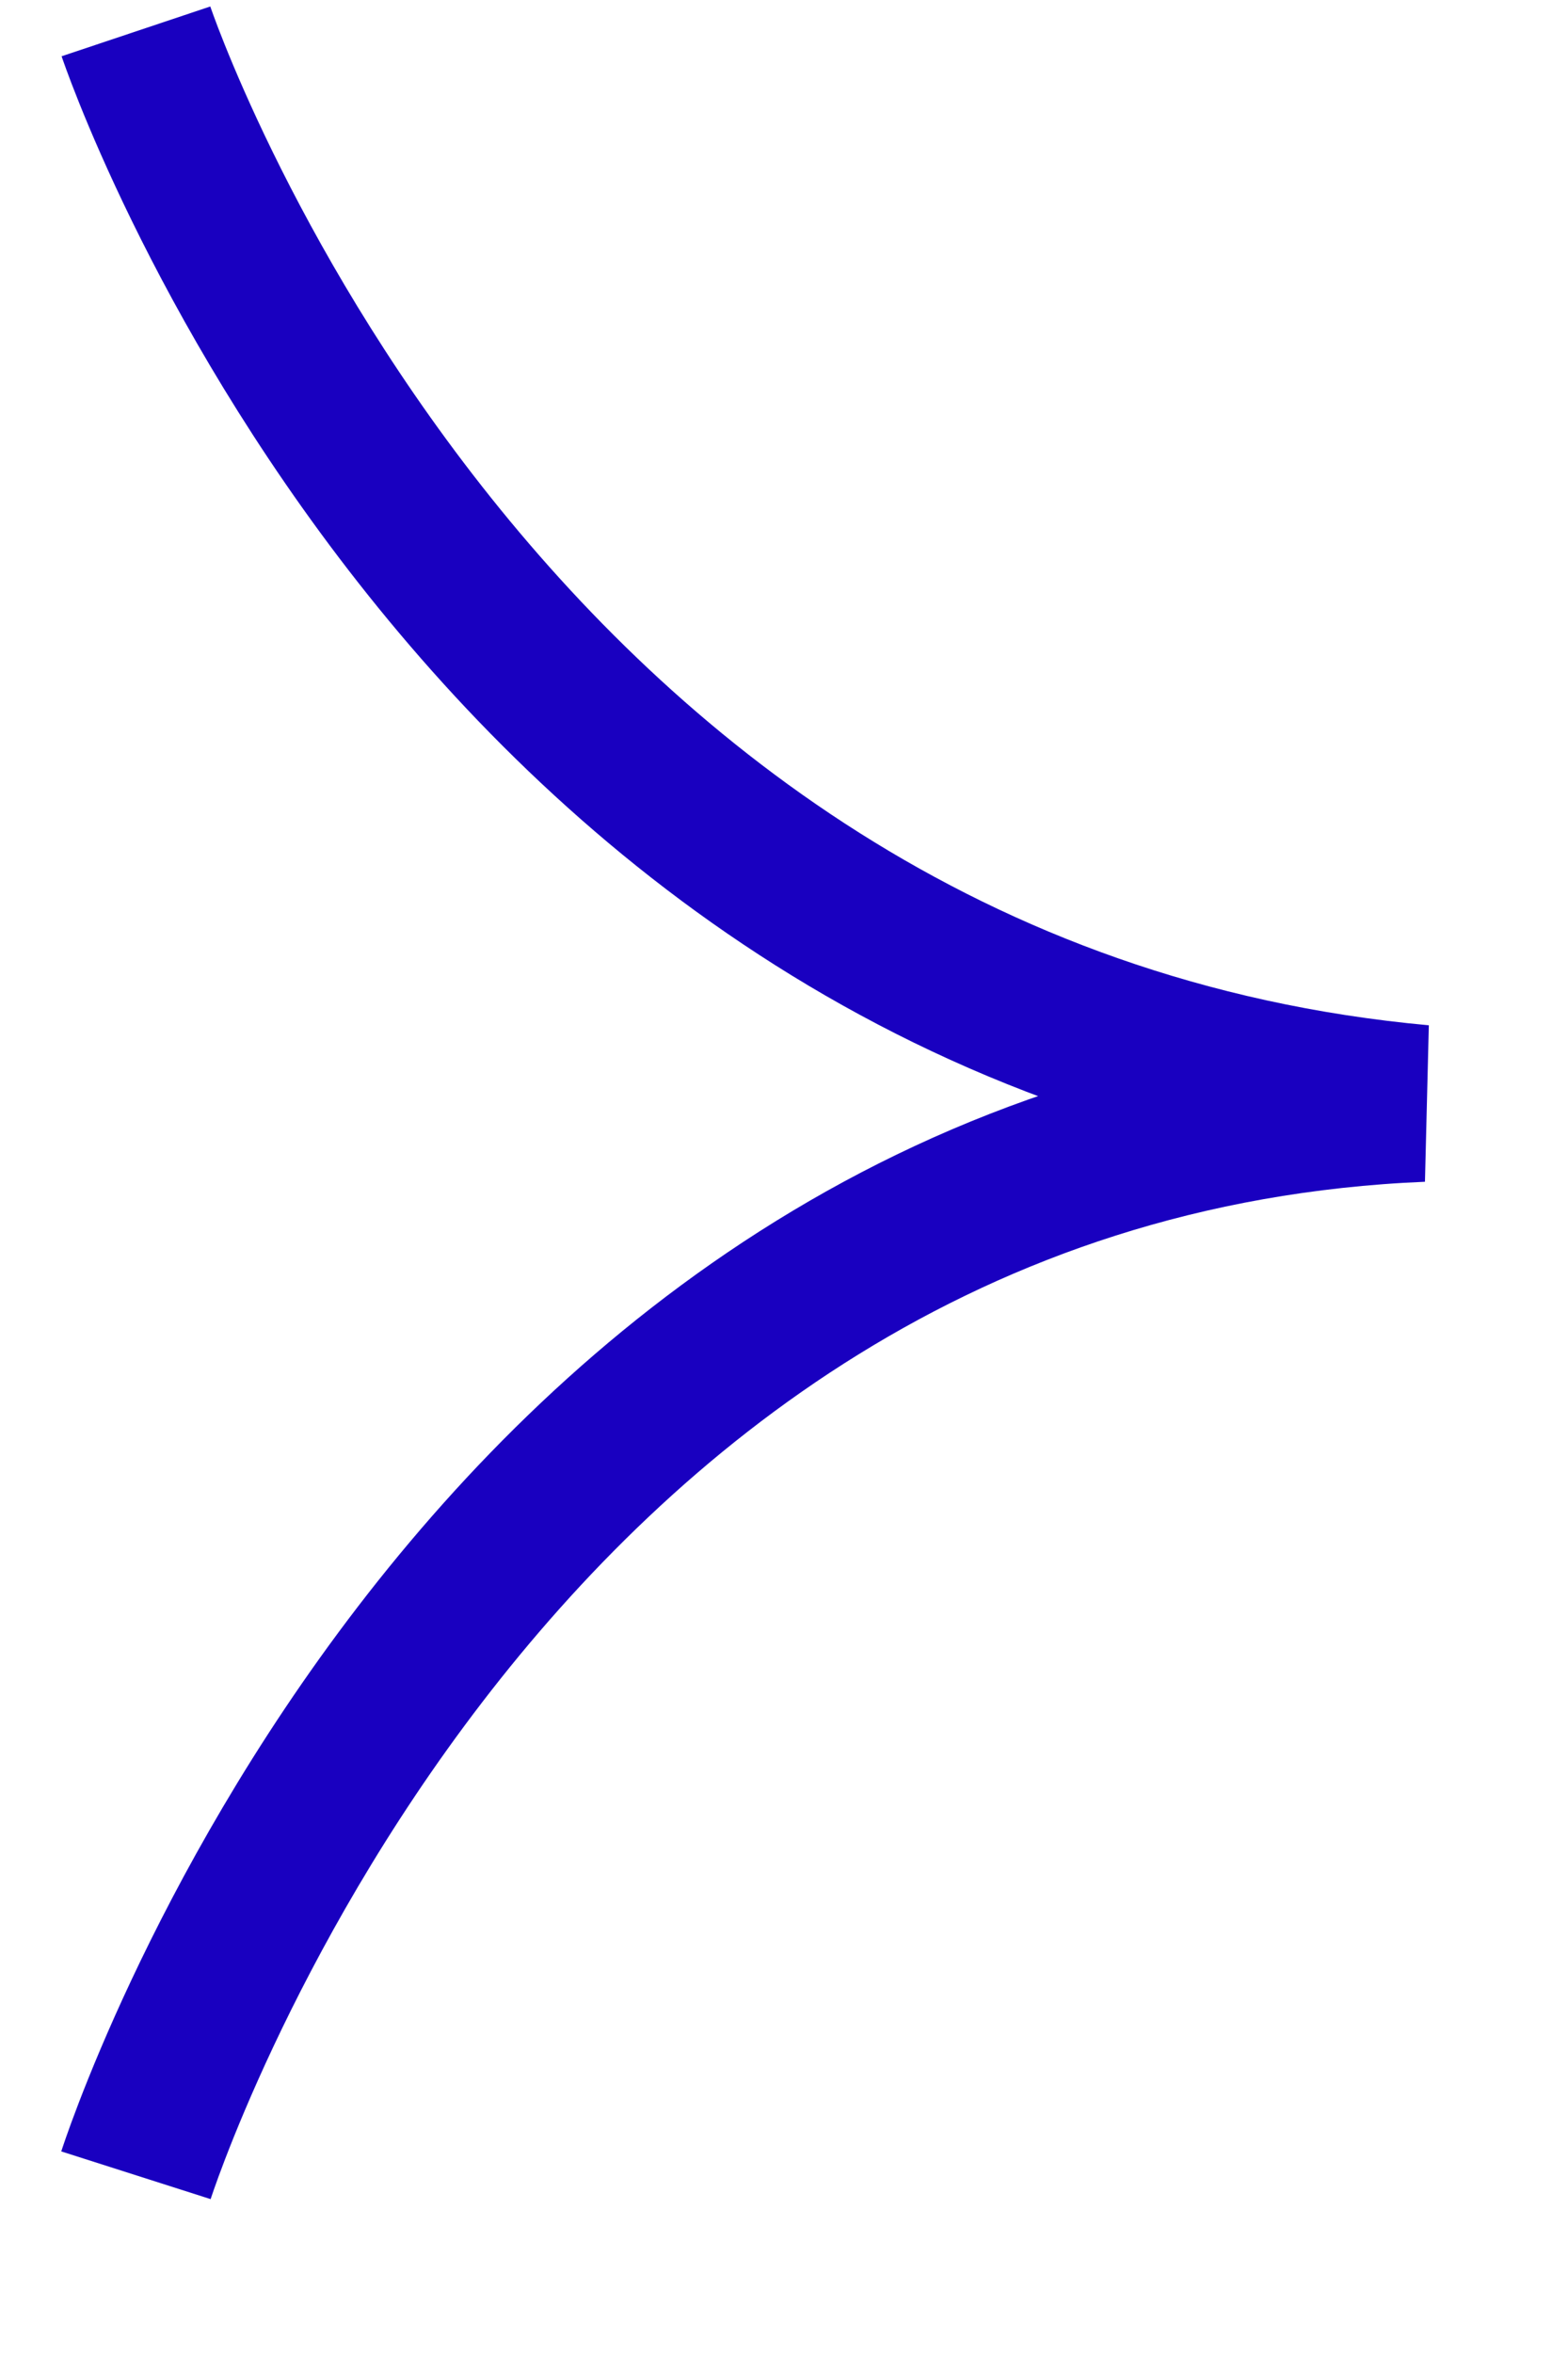 <svg width="10" height="15" viewBox="0 0 10 15" fill="none" xmlns="http://www.w3.org/2000/svg">
<path d="M0.867 0.2C0.867 0.2 2.968 6.477 9.067 7.034C2.968 7.287 0.867 13.867 0.867 13.867" stroke="#1900C0" stroke-miterlimit="10"/>
</svg>

